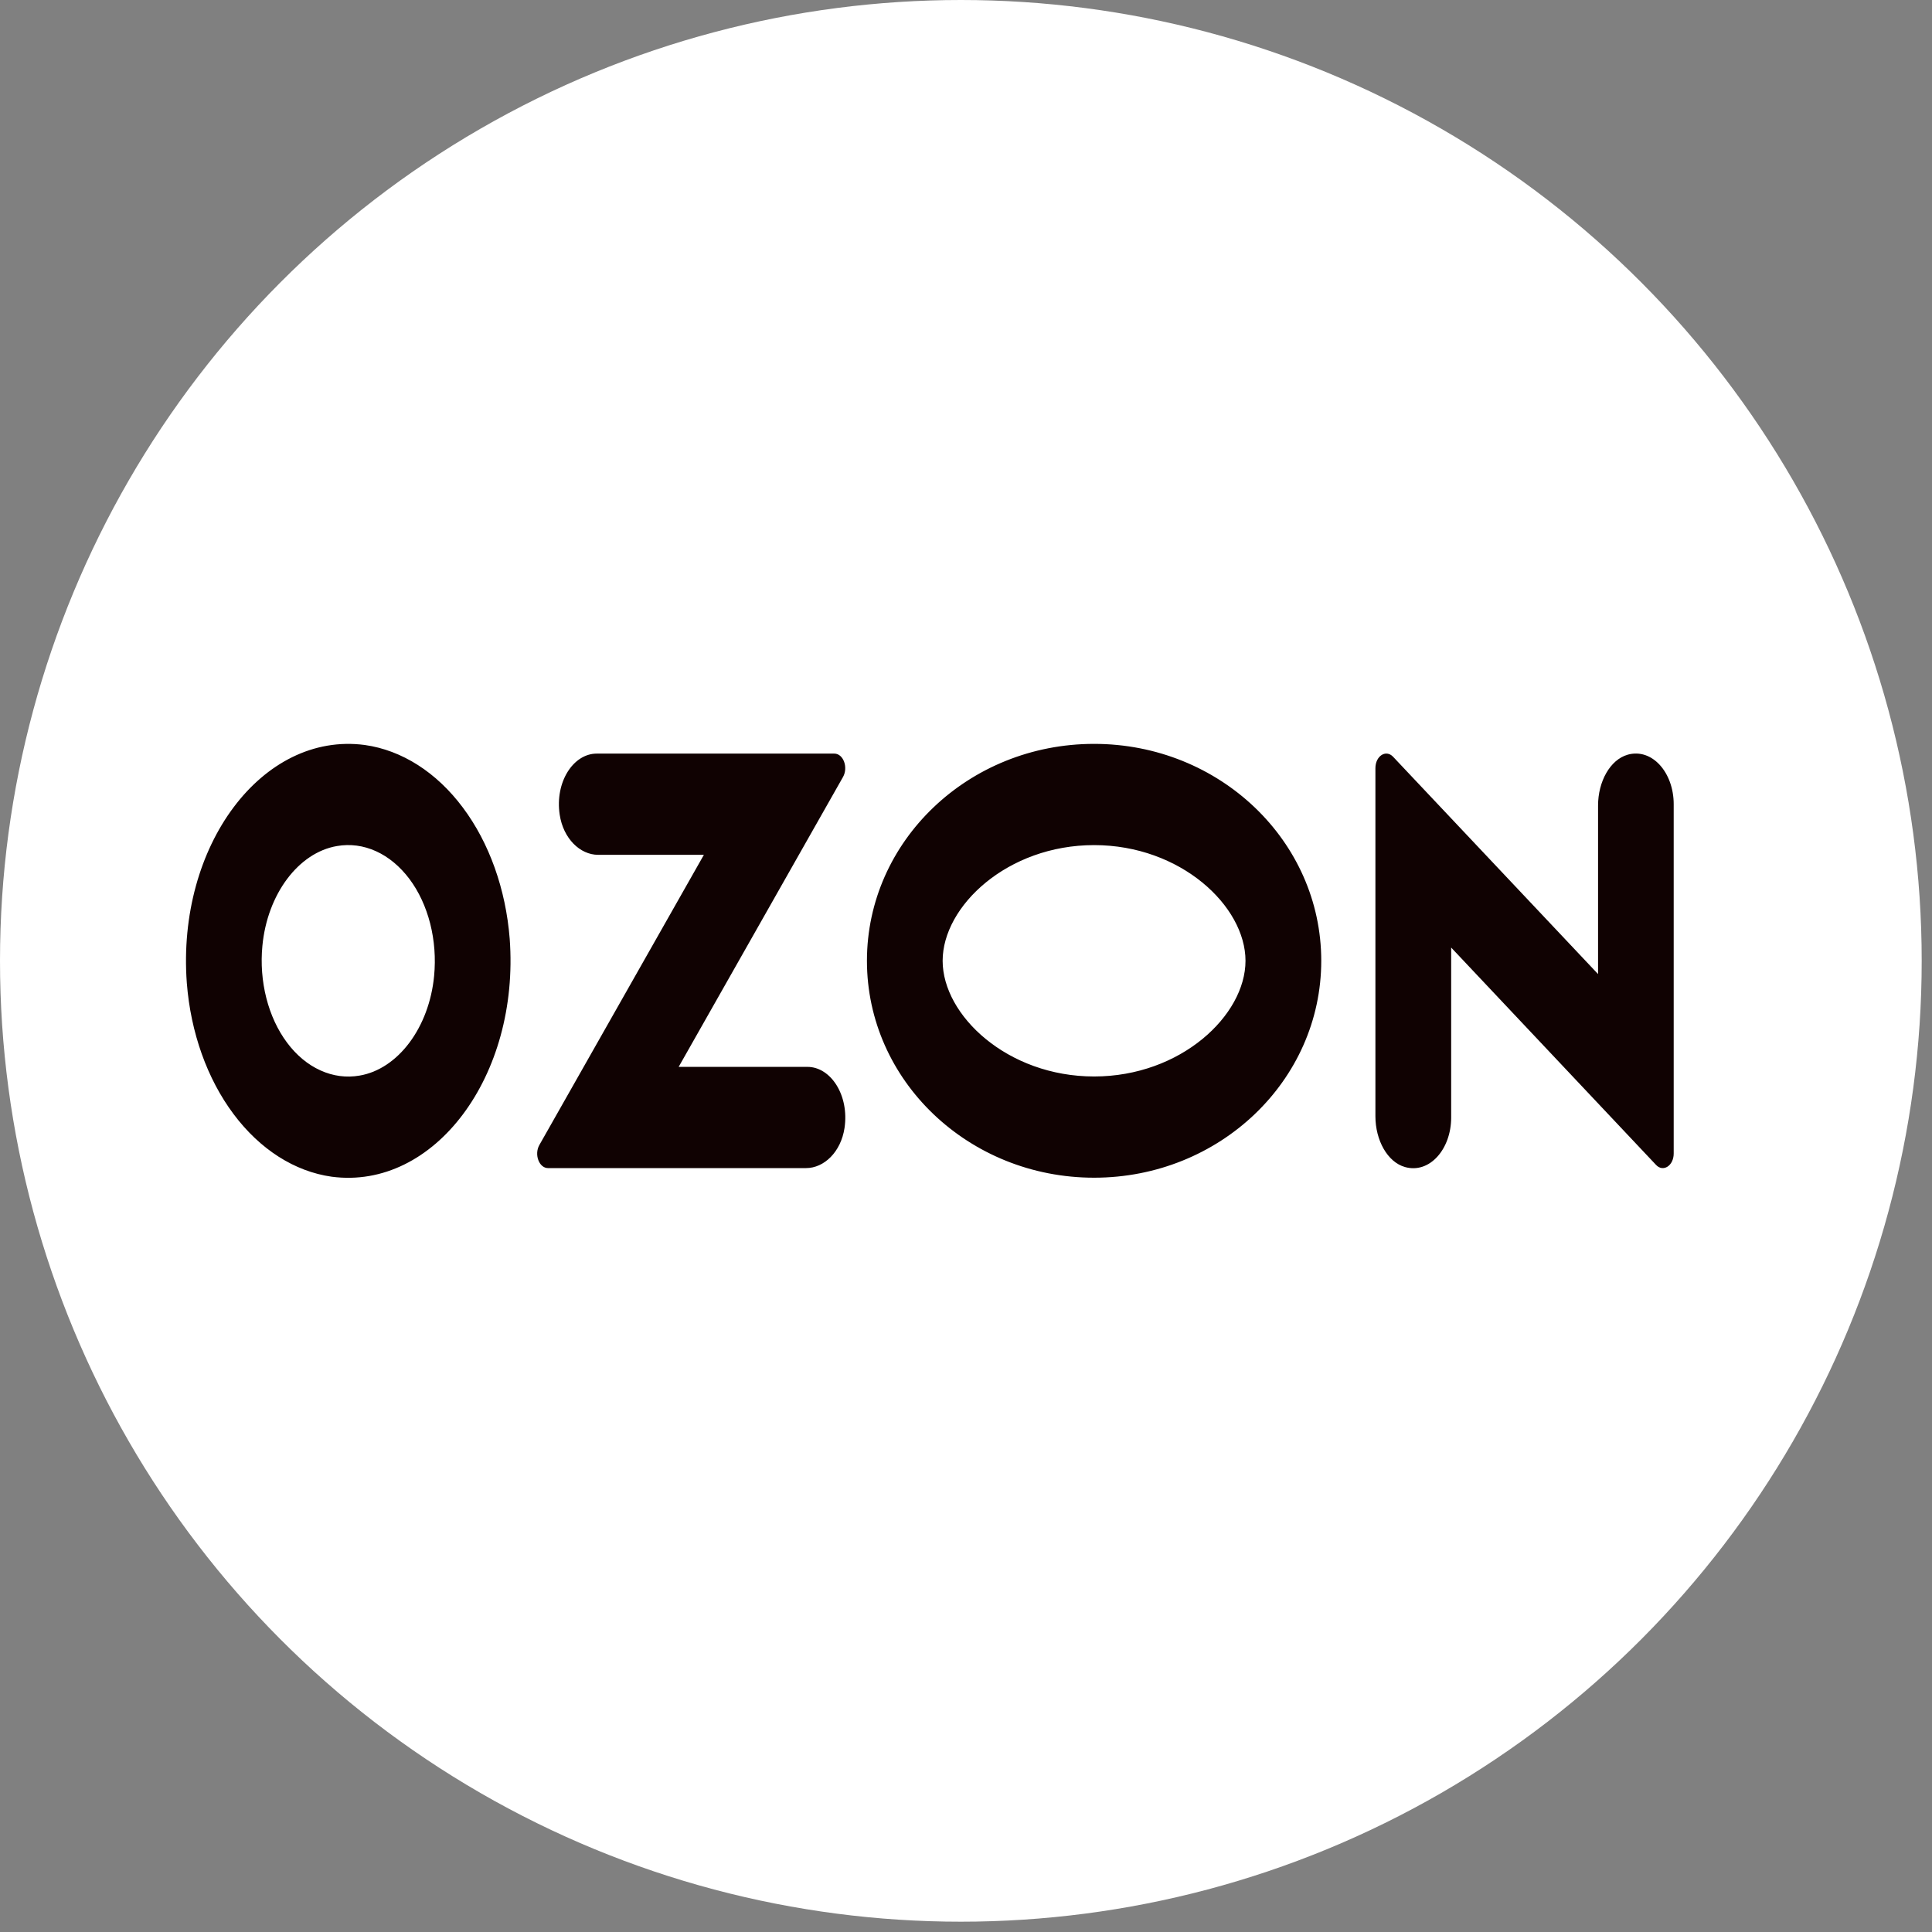 <?xml version="1.0" encoding="UTF-8"?> <svg xmlns="http://www.w3.org/2000/svg" width="33" height="33" viewBox="0 0 33 33" fill="none"><rect x="0" y="0" width="33" height="33" fill="#808080" stroke="none"/><circle cx="16.412" cy="16.412" r="16.412" fill="white"></circle><path d="M6.141 18.372C6.799 18.261 7.331 17.55 7.415 16.669C7.444 16.369 7.421 16.063 7.348 15.776C7.275 15.489 7.154 15.228 6.994 15.014C6.833 14.8 6.638 14.637 6.424 14.54C6.209 14.442 5.981 14.412 5.756 14.451C5.097 14.563 4.566 15.274 4.482 16.154C4.453 16.455 4.476 16.76 4.549 17.047C4.622 17.334 4.743 17.595 4.903 17.809C5.063 18.024 5.258 18.186 5.473 18.283C5.688 18.381 5.916 18.411 6.141 18.372ZM6.231 12.725C6.864 12.814 7.456 13.191 7.906 13.794C8.357 14.396 8.639 15.187 8.706 16.034C8.88 18.378 7.418 20.331 5.665 20.099C5.032 20.01 4.44 19.632 3.99 19.03C3.539 18.428 3.257 17.637 3.191 16.79C3.017 14.446 4.478 12.493 6.231 12.725ZM10.193 12.872H14.25C14.405 12.872 14.492 13.107 14.399 13.272L11.592 18.223H13.791C14.192 18.223 14.508 18.711 14.425 19.267C14.364 19.674 14.078 19.952 13.767 19.952H9.361C9.208 19.952 9.121 19.719 9.213 19.557L12.023 14.601H10.217C9.907 14.601 9.621 14.322 9.56 13.915C9.476 13.359 9.792 12.872 10.193 12.872ZM27.801 12.891C28.22 12.773 28.588 13.197 28.588 13.736V19.703C28.588 19.911 28.408 20.027 28.287 19.898L24.787 16.185V19.089C24.787 19.628 24.418 20.052 23.999 19.934C23.699 19.85 23.493 19.476 23.493 19.066V13.121C23.493 12.912 23.673 12.797 23.795 12.926L27.296 16.638V13.759C27.296 13.35 27.502 12.976 27.802 12.891H27.801ZM18.688 12.706C20.831 12.706 22.568 14.365 22.568 16.411C22.568 18.457 20.831 20.116 18.688 20.116C16.545 20.116 14.808 18.457 14.808 16.411C14.808 14.365 16.545 12.706 18.688 12.706ZM18.688 14.435C17.207 14.435 16.101 15.478 16.101 16.411C16.101 17.343 17.207 18.387 18.688 18.387C20.168 18.387 21.274 17.344 21.274 16.411C21.274 15.478 20.168 14.435 18.688 14.435Z" fill="#100202"></path></svg> 